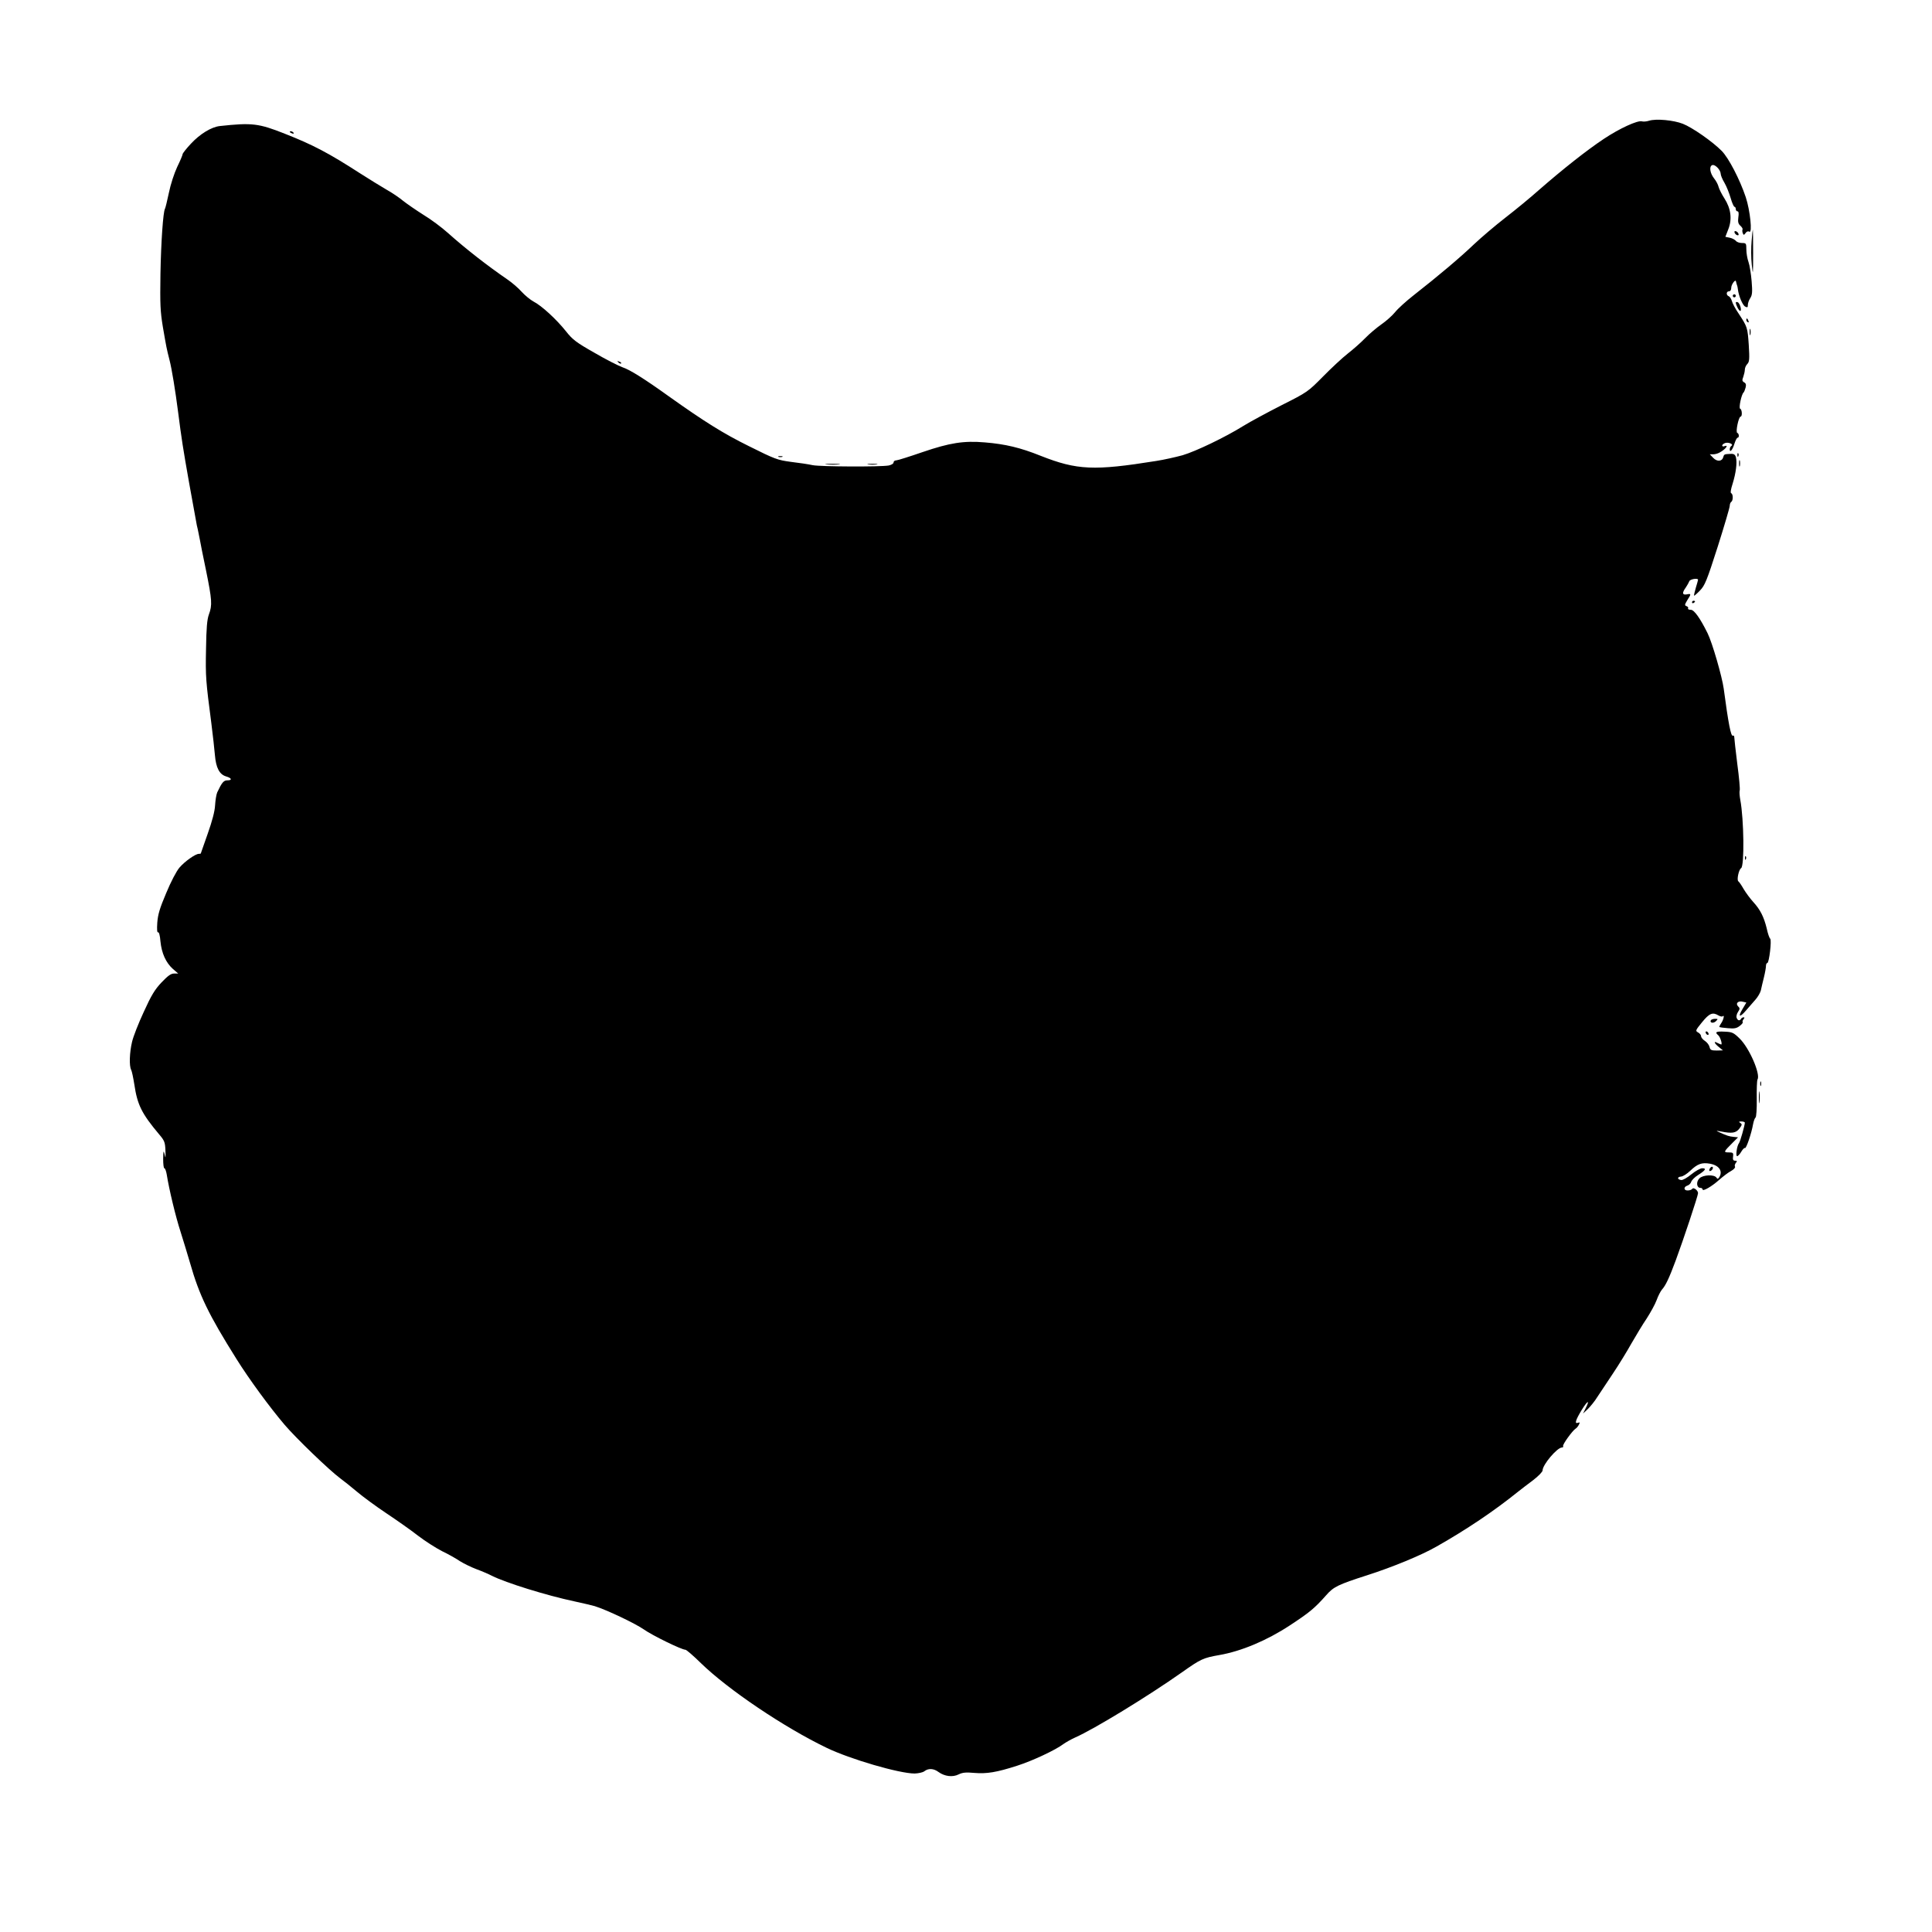 <?xml version="1.0" standalone="no"?>
<!DOCTYPE svg PUBLIC "-//W3C//DTD SVG 20010904//EN"
 "http://www.w3.org/TR/2001/REC-SVG-20010904/DTD/svg10.dtd">
<svg version="1.0" xmlns="http://www.w3.org/2000/svg"
 width="1280pt" height="1280pt" viewBox="0 0 1280 1280"
 preserveAspectRatio="xMidYMid meet">
<g transform="translate(0,1280) scale(0.1,-0.1)"
fill="#000000" stroke="none">
<path d="M10925 12000 c-16 -5 -37 -7 -47 -4 -28 8 -147 -46 -252 -116 -113
-75 -271 -200 -427 -336 -57 -51 -158 -134 -224 -185 -66 -51 -160 -131 -210
-178 -92 -88 -238 -211 -399 -337 -50 -39 -106 -90 -124 -113 -18 -22 -58 -58
-90 -80 -31 -22 -79 -62 -107 -91 -27 -28 -79 -74 -115 -102 -36 -28 -110 -97
-165 -153 -99 -100 -102 -103 -275 -190 -96 -49 -209 -110 -251 -136 -120 -75
-316 -169 -404 -195 -44 -12 -123 -30 -175 -38 -412 -66 -524 -61 -765 34
-134 54 -235 78 -370 89 -141 12 -233 -3 -412 -64 -87 -30 -166 -55 -175 -55
-10 0 -18 -6 -18 -14 0 -8 -14 -16 -32 -20 -57 -10 -451 -8 -503 2 -27 6 -93
16 -145 22 -89 12 -106 18 -280 105 -168 83 -294 162 -530 330 -160 115 -258
176 -304 191 -28 10 -113 53 -188 97 -120 68 -145 87 -189 143 -63 79 -161
169 -214 196 -22 12 -57 41 -79 65 -21 24 -64 61 -95 82 -131 90 -273 200
-395 309 -39 35 -111 89 -161 119 -49 31 -110 73 -135 93 -25 21 -74 54 -110
74 -36 21 -114 69 -175 108 -206 133 -312 189 -498 262 -174 69 -217 74 -430
51 -56 -6 -132 -52 -193 -118 -30 -32 -54 -63 -54 -68 0 -6 -16 -44 -36 -85
-20 -43 -44 -116 -55 -171 -11 -53 -23 -101 -26 -106 -12 -20 -26 -214 -30
-433 -3 -200 -1 -247 16 -350 24 -139 24 -140 44 -219 15 -57 39 -205 57 -345
22 -173 33 -244 74 -475 25 -138 47 -261 50 -275 4 -14 8 -36 11 -50 3 -14 7
-36 10 -50 2 -14 20 -103 40 -199 40 -197 42 -230 19 -292 -12 -33 -17 -89
-19 -229 -4 -184 -1 -214 35 -490 10 -80 21 -176 24 -214 7 -83 30 -127 74
-140 38 -11 42 -26 8 -26 -24 0 -36 -14 -67 -80 -6 -14 -12 -52 -14 -85 -2
-40 -19 -104 -49 -189 -25 -71 -46 -130 -46 -131 0 -1 -6 -2 -13 -2 -22 0 -93
-50 -128 -91 -20 -23 -58 -96 -88 -169 -43 -101 -55 -142 -59 -197 -3 -43 -1
-66 5 -63 6 4 13 -20 16 -60 8 -79 36 -141 83 -183 l35 -30 -28 0 c-21 0 -41
-15 -83 -59 -44 -46 -68 -86 -117 -194 -35 -75 -70 -164 -78 -199 -17 -71 -20
-160 -6 -186 5 -9 14 -53 21 -97 20 -135 49 -193 164 -330 36 -42 40 -53 42
-108 2 -50 1 -55 -5 -27 -7 31 -9 28 -10 -27 0 -35 3 -63 8 -63 5 0 12 -19 16
-43 15 -96 59 -279 91 -377 18 -58 47 -151 63 -207 61 -215 124 -344 308 -637
83 -133 221 -321 319 -436 75 -88 297 -302 369 -355 22 -16 72 -56 110 -88 39
-33 126 -97 195 -143 69 -46 163 -112 209 -148 47 -36 119 -82 160 -103 42
-20 95 -50 118 -66 24 -15 72 -39 109 -53 36 -13 84 -34 105 -45 90 -45 358
-129 547 -169 53 -11 113 -26 132 -31 80 -25 269 -115 325 -154 56 -40 251
-135 276 -135 7 0 53 -40 103 -89 181 -176 551 -425 831 -560 157 -76 483
-171 585 -171 25 1 54 7 64 15 27 21 62 19 94 -5 40 -29 93 -36 133 -16 26 13
49 15 104 10 82 -7 149 4 285 48 100 32 254 104 305 143 17 12 52 32 79 44
123 54 482 273 706 431 126 89 141 96 249 115 144 25 314 96 466 196 131 86
165 114 242 201 48 55 79 70 269 131 169 54 361 133 462 191 199 113 378 233
542 365 19 15 63 49 98 75 34 26 62 55 62 64 0 38 96 151 128 152 7 0 11 4 8
9 -6 9 62 103 83 116 6 3 16 15 21 25 8 16 8 18 -5 14 -25 -10 -17 17 25 86
40 64 55 69 24 7 l-16 -32 32 30 c17 17 46 52 63 80 18 27 64 97 103 155 39
58 94 148 123 200 30 52 75 127 101 165 25 39 55 93 65 120 10 28 26 59 35 70
26 29 48 76 92 194 49 132 148 429 148 446 0 18 -30 41 -38 29 -4 -6 -17 -11
-29 -11 -28 -2 -31 23 -4 32 11 3 23 15 26 26 4 11 24 31 45 44 49 31 58 45
28 45 -13 0 -45 -18 -72 -40 -28 -23 -58 -40 -68 -38 -27 4 -27 21 0 23 12 1
39 18 60 38 48 46 77 57 132 47 60 -11 86 -50 60 -90 -8 -12 -12 -12 -18 -2
-15 22 -89 19 -113 -5 -23 -23 -19 -63 7 -63 8 0 14 -5 14 -10 0 -16 61 19
111 64 25 22 60 49 78 58 18 10 29 23 26 28 -4 6 -1 17 5 25 10 12 9 15 -4 15
-13 0 -17 7 -14 28 3 24 0 27 -29 27 -36 0 -34 4 27 65 l35 35 -30 3 c-29 3
-43 7 -95 31 -23 10 -22 11 10 5 75 -15 101 -11 124 19 18 24 19 29 6 37 -12
8 -10 10 8 10 12 0 22 -4 22 -8 0 -17 -31 -127 -39 -136 -14 -18 -23 -86 -12
-86 5 0 18 13 27 29 10 17 21 28 25 25 8 -5 43 96 54 160 4 20 11 39 16 42 5
3 9 59 8 123 -1 65 1 123 5 129 21 35 -54 209 -119 272 -40 39 -49 43 -99 45
-57 3 -67 -3 -42 -24 13 -11 29 -61 19 -61 -2 0 -13 5 -24 10 -28 16 -23 -1 9
-27 l27 -22 -41 -1 c-36 0 -43 3 -48 24 -3 13 -17 31 -31 40 -14 9 -25 23 -25
31 0 8 -9 19 -20 25 -19 10 -17 14 27 68 48 59 70 68 109 44 11 -6 24 -9 27
-5 14 13 6 -23 -9 -45 -9 -13 -14 -25 -13 -26 2 -2 28 -6 57 -8 42 -4 58 -1
78 15 14 10 23 22 20 25 -3 3 -1 11 5 19 8 9 8 13 1 13 -6 0 -14 -4 -17 -10
-9 -15 -22 -12 -29 6 -4 9 0 27 9 40 13 20 13 25 0 37 -19 20 2 39 33 30 l22
-5 -26 -44 c-32 -54 -17 -57 26 -6 17 20 45 52 61 70 16 18 31 45 35 60 3 15
12 53 20 85 8 32 14 67 14 78 0 10 4 19 9 19 12 0 30 153 19 161 -5 3 -16 34
-23 68 -19 77 -43 125 -90 176 -20 22 -48 60 -63 85 -14 25 -30 48 -35 51 -12
9 3 78 18 87 23 12 19 324 -5 452 -5 27 -7 56 -4 63 3 8 -4 87 -16 176 -11 89
-20 168 -20 177 0 8 -4 13 -9 10 -13 -8 -30 80 -61 312 -11 80 -76 305 -107
367 -50 101 -89 155 -111 155 -13 0 -21 4 -18 9 3 5 -1 12 -10 15 -14 5 -13
10 5 40 27 42 26 44 -4 38 -30 -5 -32 10 -6 46 10 15 20 33 23 41 4 14 58 23
58 10 0 -3 -7 -28 -15 -54 -8 -27 -13 -50 -11 -52 1 -1 19 14 39 35 32 33 45
64 117 289 44 139 80 261 80 272 0 11 5 23 10 26 13 8 13 52 0 57 -7 2 -3 26
9 63 22 71 31 140 22 175 -5 18 -13 24 -34 23 -43 -2 -44 -2 -50 -21 -7 -30
-41 -32 -66 -6 l-23 24 22 0 c12 0 31 5 43 12 38 20 64 54 32 42 -8 -4 -15 -1
-15 4 0 6 9 13 20 17 24 7 58 -9 41 -19 -6 -4 -11 -14 -11 -22 0 -27 19 -4 31
36 7 22 16 40 21 40 12 0 10 28 -2 32 -13 4 9 108 22 108 12 0 10 48 -3 52
-11 4 9 98 23 108 3 3 9 17 13 32 5 19 2 29 -10 35 -13 8 -14 14 -5 37 5 15
10 36 10 47 0 11 7 28 16 37 14 14 16 32 10 127 -8 116 -9 119 -68 209 -21 30
-40 67 -44 82 -4 14 -13 28 -20 31 -19 7 -18 33 1 33 9 0 15 9 15 24 0 21 28
59 31 42 3 -13 7 -26 9 -31 1 -3 3 -13 4 -22 5 -43 31 -105 48 -114 15 -8 18
-6 18 11 0 11 7 32 16 45 13 20 15 40 9 112 -4 48 -13 106 -21 128 -8 22 -14
59 -14 83 0 40 -2 42 -29 42 -16 0 -34 6 -40 14 -7 8 -25 18 -41 21 l-29 6 19
49 c27 67 18 138 -25 205 -18 28 -35 62 -39 77 -3 14 -16 39 -29 55 -28 35
-35 81 -13 89 18 7 55 -31 56 -57 0 -10 11 -37 25 -60 14 -24 32 -70 41 -101
9 -32 21 -58 25 -58 5 0 9 -7 9 -15 0 -8 5 -15 11 -15 8 0 10 -14 6 -39 -4
-31 -1 -44 14 -57 10 -9 16 -20 14 -24 -3 -5 -2 -15 1 -24 6 -15 7 -15 19 0 7
11 17 14 25 9 21 -13 5 142 -24 229 -40 119 -113 259 -159 306 -61 62 -196
156 -258 180 -61 24 -178 35 -224 20z"/>
<path d="M1920 11926 c0 -2 7 -7 16 -10 8 -3 12 -2 9 4 -6 10 -25 14 -25 6z"/>
<path d="M11605 11204 c-4 -42 -4 -113 1 -158 8 -75 9 -69 9 76 0 87 -1 158
-2 158 -1 0 -5 -34 -8 -76z"/>
<path d="M11492 11259 c2 -7 10 -15 17 -17 8 -3 12 1 9 9 -2 7 -10 15 -17 17
-8 3 -12 -1 -9 -9z"/>
<path d="M11480 10840 c0 -5 5 -10 10 -10 6 0 10 5 10 10 0 6 -4 10 -10 10 -5
0 -10 -4 -10 -10z"/>
<path d="M11500 10796 c0 -15 21 -56 29 -56 13 0 -2 53 -17 58 -7 2 -12 1 -12
-2z"/>
<path d="M11570 10681 c0 -6 4 -13 10 -16 6 -3 7 1 4 9 -7 18 -14 21 -14 7z"/>
<path d="M11592 10600 c0 -19 2 -27 5 -17 2 9 2 25 0 35 -3 9 -5 1 -5 -18z"/>
<path d="M4097 10399 c7 -7 15 -10 18 -7 3 3 -2 9 -12 12 -14 6 -15 5 -6 -5z"/>
<path d="M11511 9784 c0 -11 3 -14 6 -6 3 7 2 16 -1 19 -3 4 -6 -2 -5 -13z"/>
<path d="M5158 9773 c6 -2 18 -2 25 0 6 3 1 5 -13 5 -14 0 -19 -2 -12 -5z"/>
<path d="M11522 9730 c0 -19 2 -27 5 -17 2 9 2 25 0 35 -3 9 -5 1 -5 -18z"/>
<path d="M5478 9723 c23 -2 59 -2 80 0 20 2 1 4 -43 4 -44 0 -61 -2 -37 -4z"/>
<path d="M5753 9723 c15 -2 39 -2 55 0 15 2 2 4 -28 4 -30 0 -43 -2 -27 -4z"/>
<path d="M11210 8809 c0 -5 5 -7 10 -4 6 3 10 8 10 11 0 2 -4 4 -10 4 -5 0
-10 -5 -10 -11z"/>
<path d="M11561 7114 c0 -11 3 -14 6 -6 3 7 2 16 -1 19 -3 4 -6 -2 -5 -13z"/>
<path d="M11335 6041 c-10 -18 17 -23 33 -7 15 15 15 16 -5 16 -12 0 -24 -4
-28 -9z"/>
<path d="M11300 5961 c0 -5 5 -13 10 -16 6 -3 10 -2 10 4 0 5 -4 13 -10 16 -5
3 -10 2 -10 -4z"/>
<path d="M11662 5620 c0 -14 2 -19 5 -12 2 6 2 18 0 25 -3 6 -5 1 -5 -13z"/>
<path d="M11653 5530 c0 -36 2 -50 4 -32 2 17 2 47 0 65 -2 17 -4 3 -4 -33z"/>
<path d="M11326 5054 c-4 -10 -1 -14 6 -12 15 5 23 28 10 28 -5 0 -13 -7 -16
-16z"/>
</g>
</svg>
